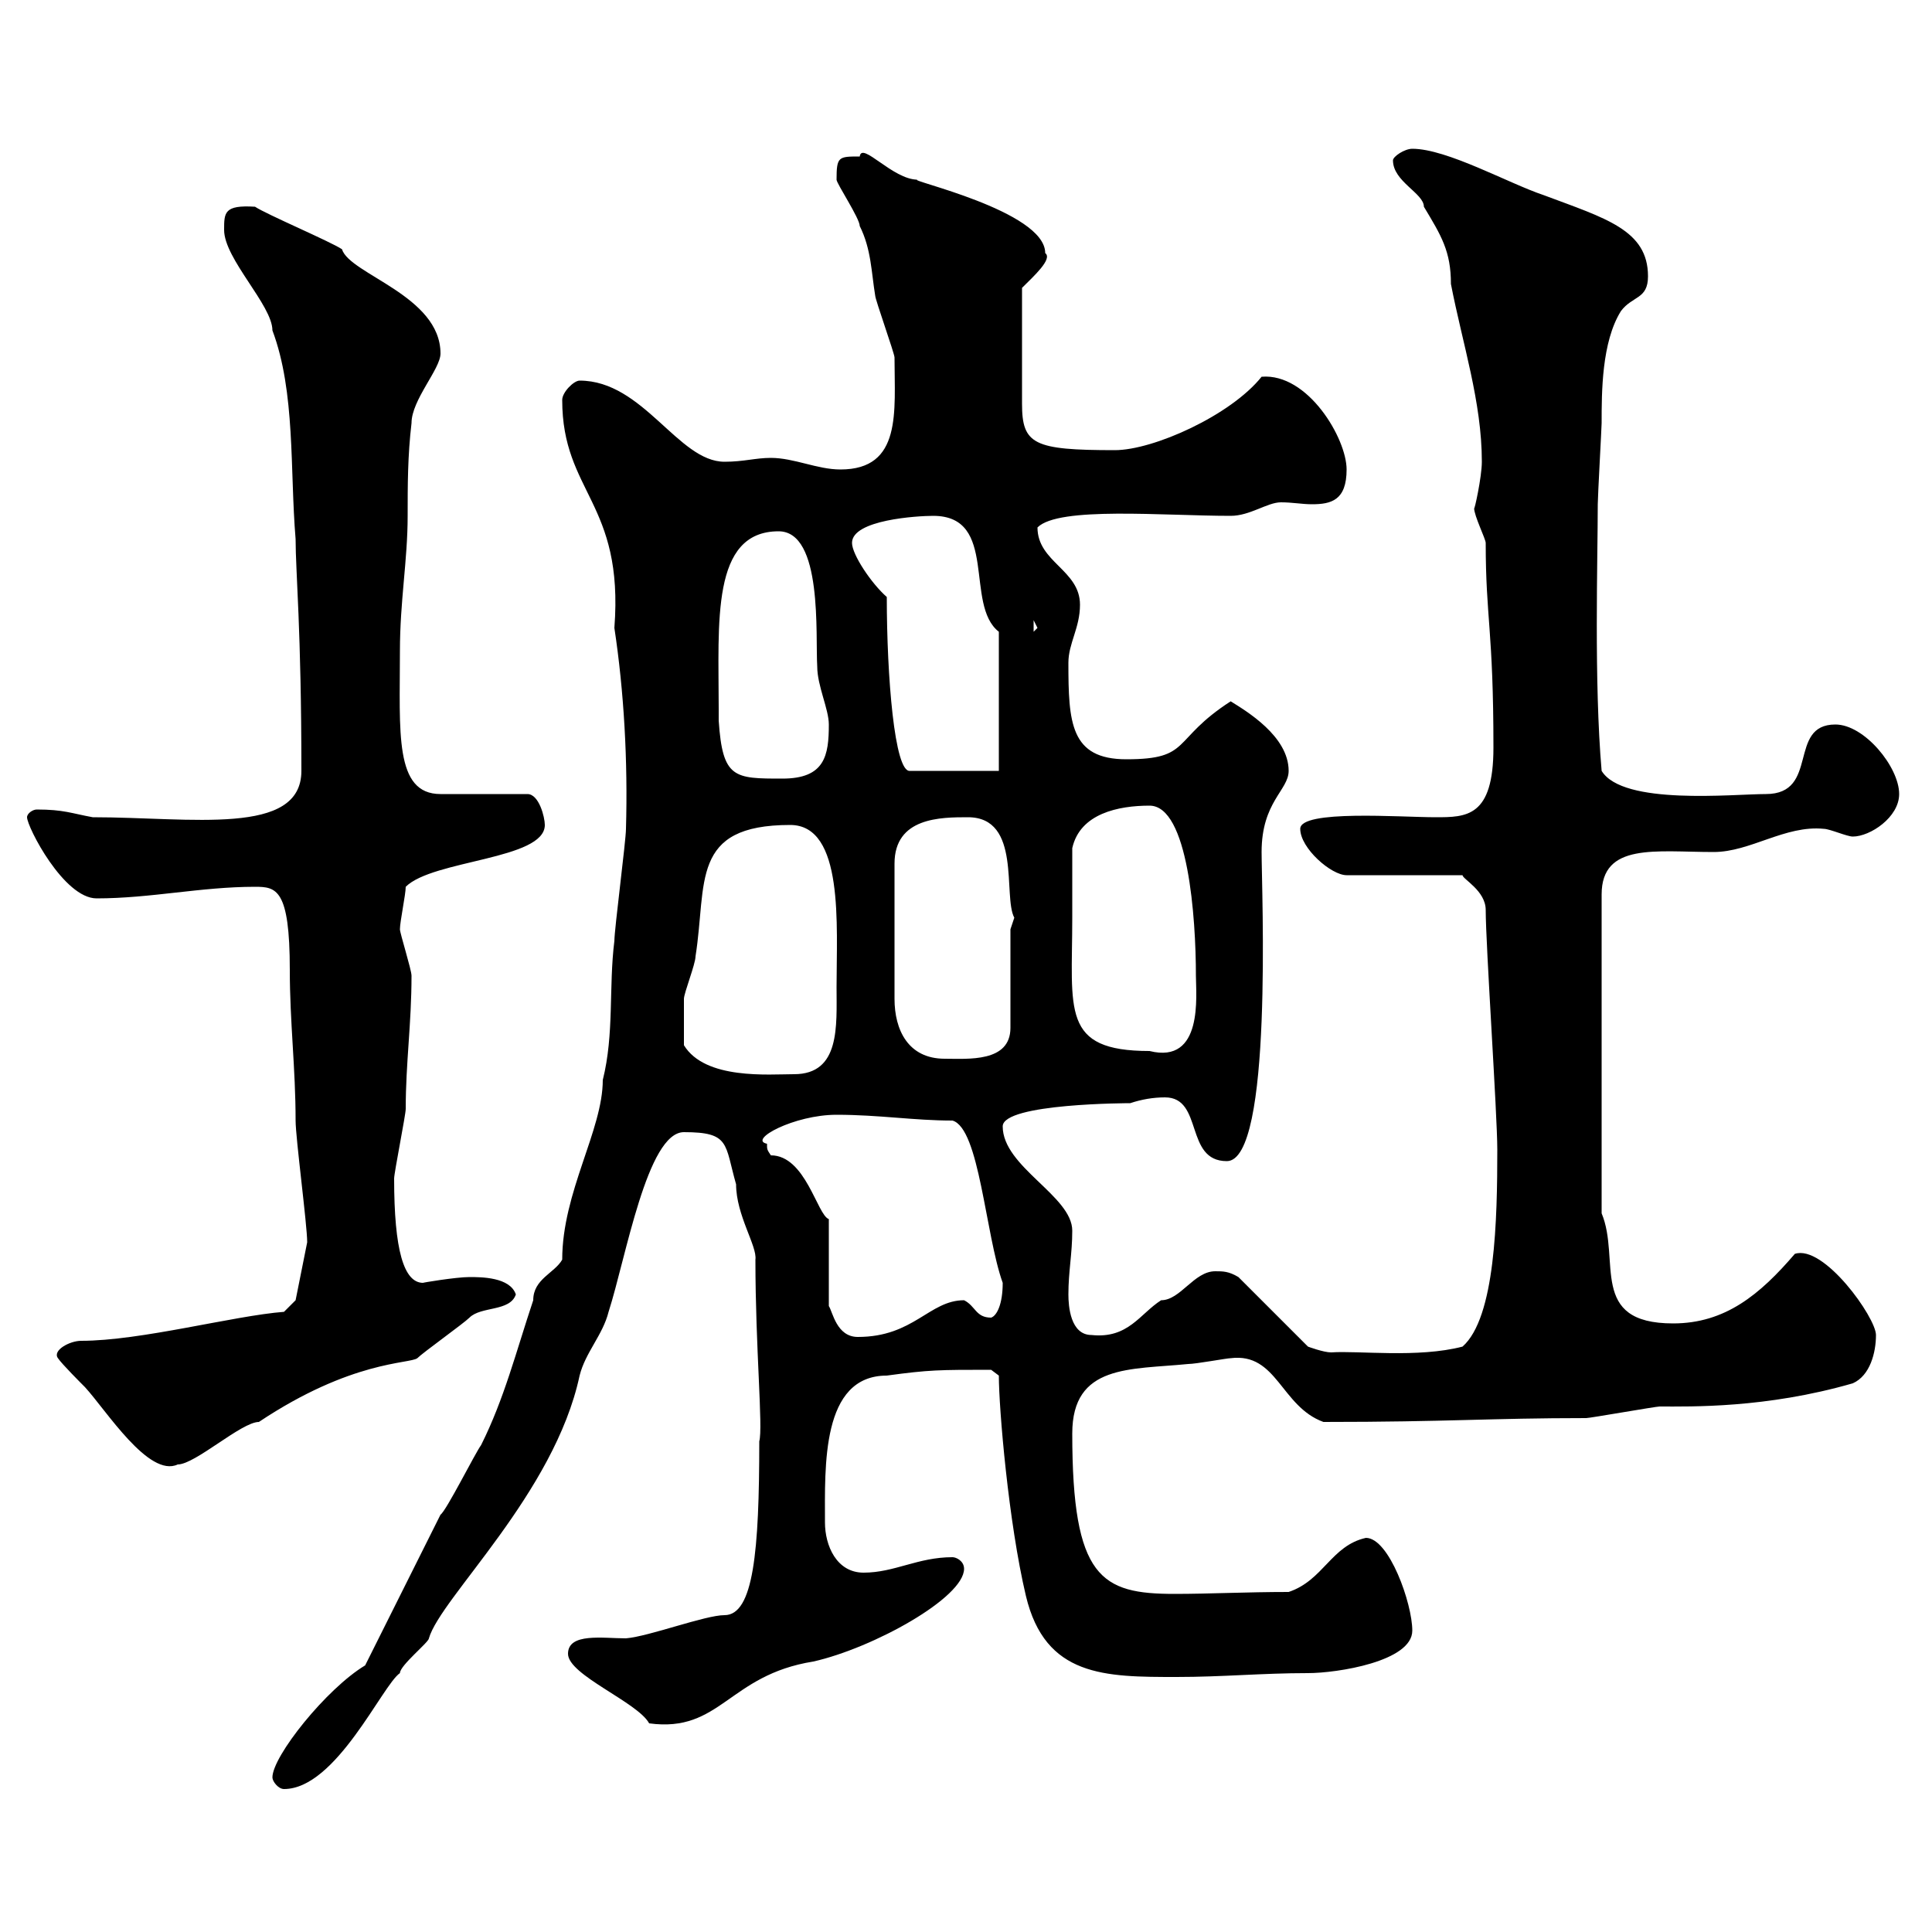 <svg xmlns="http://www.w3.org/2000/svg" xmlns:xlink="http://www.w3.org/1999/xlink" width="300" height="300"><path d="M42.30 276C42.30 276.60 43.20 277.80 44.10 277.80C52.20 277.80 59.40 261.60 62.10 259.80C62.10 258.60 66.60 255 66.60 254.40C68.40 248.10 86.10 231.90 90 213.60C90.90 210 93.60 207.30 94.50 203.70C97.20 195.30 100.50 175.80 106.20 175.80C113.40 175.80 112.50 177.60 114.30 183.90C114.30 188.70 117.60 193.50 117.30 195.60C117.30 209.40 118.50 221.70 117.90 223.80C117.90 240.90 117 250.80 112.50 250.80C109.50 250.80 100.80 254.10 97.20 254.40C93.60 254.40 88.20 253.50 88.20 256.80C88.20 260.10 99 264.30 100.80 267.60C111.90 269.10 113.10 260.10 126.30 258C135.60 255.90 149.70 248.10 149.70 243.60C149.70 242.40 148.50 241.80 147.90 241.80C142.50 241.80 138.90 244.20 134.10 244.20C129.90 244.20 128.10 240 128.10 236.40C128.10 227.70 127.50 213.60 137.70 213.60C144.30 212.70 145.80 212.70 153.90 212.70L155.10 213.60C155.10 218.70 156.60 236.40 159.30 247.80C162.30 260.40 171.60 260.40 182.70 260.40C189.90 260.40 195.90 259.80 203.10 259.80C207.60 259.80 219.30 258 219.30 253.20C219.30 249 215.70 238.80 212.10 238.80C206.70 240 205.50 245.40 200.10 247.20C193.50 247.20 187.80 247.50 182.40 247.50C171 247.50 166.50 245.10 166.50 222.60C166.50 211.80 175.50 212.70 184.50 211.80C185.70 211.80 190.50 210.90 191.10 210.90C198.30 210 198.90 218.40 205.50 220.80C225 220.80 231.30 220.20 246.30 220.20C246.90 220.20 257.10 218.40 257.70 218.40C262.50 218.40 274.20 218.70 287.70 214.80C290.40 213.60 291.30 210 291.30 207.30C291.30 204.60 283.20 193.20 278.70 194.70C273.30 201 267.90 205.50 259.80 205.50C246.60 205.50 251.70 195.60 248.70 188.40L248.70 138.90C248.70 130.80 257.10 132.30 266.10 132.30C271.80 132.30 277.20 128.10 283.20 128.70C284.10 128.70 286.80 129.90 287.70 129.90C290.40 129.90 294.90 126.90 294.90 123.30C294.90 119.10 289.50 112.50 285 112.50C277.50 112.50 282.60 123.30 274.20 123.30C269.10 123.30 252 125.10 248.70 119.70C247.50 105.90 248.10 86.70 248.10 78.30C248.10 77.10 248.70 66.30 248.70 65.70C248.70 60.90 248.70 53.10 251.70 48.30C253.50 45.90 255.90 46.50 255.90 42.90C255.90 35.70 249.30 33.90 239.70 30.30C234.30 28.50 224.70 23.10 219.30 23.10C218.10 23.10 216.30 24.30 216.30 24.90C216.30 28.20 221.10 30 221.10 32.10C223.80 36.60 225.30 39 225.30 44.10C227.10 53.40 230.10 62.40 230.10 71.70C230.10 74.10 228.90 79.50 228.90 78.90C228.90 80.10 230.70 83.70 230.70 84.30C230.70 96 231.90 97.80 231.90 116.10C231.90 126.90 227.70 126.90 222.90 126.90C217.50 126.90 201.90 125.70 201.90 128.70C201.90 131.70 206.70 135.90 209.10 135.90L227.10 135.90C227.10 136.50 230.70 138.30 230.70 141.30C230.70 146.70 232.50 173.10 232.50 178.50C232.50 189.30 232.20 204.60 227.10 209.10C220.20 210.90 210.90 209.70 206.70 210C205.50 210 203.10 209.10 203.10 209.10L192.30 198.30C190.80 197.40 189.90 197.40 188.70 197.40C185.40 197.40 183.30 201.90 180.30 201.90C177 204 175.20 207.90 169.50 207.30C166.20 207.30 165.90 202.80 165.90 201C165.90 197.40 166.50 194.70 166.50 191.10C166.50 185.70 155.70 181.20 155.70 174.90C155.70 171.30 175.50 171.30 175.50 171.30C177.30 170.70 179.10 170.40 180.90 170.40C186.90 170.40 183.90 180.30 190.50 180.30C197.70 180.30 195.90 138.30 195.90 132.30C195.90 124.50 200.10 122.70 200.10 119.70C200.10 114.30 193.50 110.40 191.10 108.90C181.80 114.90 185.10 117.90 174.90 117.90C166.20 117.90 165.90 112.20 165.90 102.90C165.90 99.90 167.70 97.50 167.70 93.90C167.70 88.50 161.10 87.30 161.10 81.90C164.40 78.60 180.60 80.10 191.10 80.10C194.10 80.10 196.80 78 198.90 78C200.70 78 202.20 78.30 203.70 78.30C206.70 78.30 209.10 77.70 209.10 72.90C209.10 68.10 203.10 57.90 195.90 58.50C191.10 64.50 179.10 69.90 173.10 69.90C160.50 69.90 158.70 69 158.70 62.70L158.70 44.70C160.50 42.90 163.50 40.20 162.30 39.30C162.30 32.70 140.40 27.90 142.50 27.90C138.60 27.90 133.80 21.90 133.50 24.30C130.20 24.30 129.90 24.30 129.90 27.90C129.90 28.50 133.50 33.90 133.50 35.10C135.30 38.70 135.30 42.30 135.90 45.90C135.90 46.50 138.90 54.90 138.90 55.50C138.90 63.90 140.10 72.90 130.50 72.90C126.90 72.90 123.30 71.10 119.70 71.10C117.30 71.10 115.50 71.70 112.50 71.70C105.30 71.70 99.90 59.10 90 59.10C89.10 59.10 87.30 60.90 87.30 62.10C87.30 76.50 96.90 78 95.40 97.50C96.90 107.40 97.50 118.20 97.20 128.70C97.20 130.50 95.40 144.30 95.40 146.10C94.50 153.30 95.40 160.50 93.60 167.70C93.60 175.50 87.30 185.10 87.30 195.60C86.10 197.70 82.80 198.60 82.80 201.90C80.10 210 78.30 217.20 74.70 224.40C73.80 225.60 69.30 234.60 68.40 235.20C66.60 238.80 58.50 255 56.70 258.60C50.70 262.20 42.30 272.70 42.30 276ZM9 210.90C9.60 211.80 12.60 214.80 13.20 215.40C16.50 219 23.10 229.50 27.60 227.40C30.30 227.40 37.50 220.80 40.20 220.80C54.60 211.20 63.60 211.80 64.80 210.90C65.70 210 72 205.50 72.90 204.60C74.70 202.80 79.20 203.70 80.10 201C79.20 198.30 74.70 198.30 72.90 198.30C70.80 198.30 65.40 199.20 65.70 199.20C62.70 199.20 61.20 194.10 61.20 183C61.20 182.10 63 173.10 63 172.20C63 165 63.90 159 63.90 151.50C63.90 150.60 62.10 144.90 62.10 144.30C62.10 143.10 63 138.90 63 137.70C67.20 133.50 84.60 133.50 84.60 128.10C84.60 126.90 83.70 123.30 81.90 123.30L68.40 123.30C61.20 123.30 62.10 113.70 62.10 101.10C62.10 93.30 63.30 87 63.30 80.10C63.30 75.30 63.30 70.80 63.90 65.70C63.90 62.10 68.40 57.30 68.40 54.90C68.40 45.90 54.30 42.60 53.10 38.70C51.30 37.50 41.40 33.30 39.60 32.10C34.80 31.80 34.80 33 34.80 35.70C34.80 40.20 42.30 47.40 42.30 51.30C45.90 60.90 45 72.90 45.90 83.70C45.90 88.80 46.80 97.80 46.80 119.70C46.80 129.90 29.70 126.90 14.40 126.90C11.10 126.30 9.90 125.70 5.70 125.70C5.10 125.70 4.20 126.30 4.20 126.90C4.20 128.40 9.90 139.50 15 139.50C23.40 139.50 31.20 137.70 39.60 137.70C42.90 137.70 45 138 45 150.60C45 158.70 45.90 165.90 45.90 174C45.90 176.70 47.70 190.20 47.70 192.90L45.90 201.90L44.10 203.70C36.30 204.30 21.90 208.20 12.60 208.20C10.80 208.20 8.10 209.70 9 210.90ZM119.10 177.60C116.10 177 123.30 173.10 129.90 173.10C136.50 173.10 141.90 174 147.90 174C152.10 175.20 153 191.70 155.70 199.20C155.70 202.50 154.80 204.30 153.90 204.60C151.50 204.60 151.50 202.80 149.70 201.90C144.30 201.90 141.90 207.60 133.20 207.60C129.90 207.60 129.30 203.70 128.70 202.80L128.70 189.30C126.90 188.70 125.10 179.40 119.70 179.40C119.10 178.50 119.10 178.50 119.10 177.60ZM106.20 162.30C106.20 160.50 106.20 156.90 106.20 155.10C106.20 154.20 108 149.70 108 148.50C109.80 137.10 107.10 128.10 122.70 128.10C131.10 128.10 129.90 143.70 129.90 153.30C129.90 159.30 130.50 166.80 123.30 166.80C119.40 166.80 109.50 167.70 106.20 162.30ZM150.30 126.90C158.70 126.90 155.70 139.20 157.50 142.50C157.50 142.50 156.90 144.30 156.90 144.30L156.90 159.60C156.90 165 150.30 164.40 146.70 164.40C141 164.40 138.90 159.90 138.90 155.10L138.90 134.10C138.90 126.90 146.10 126.90 150.30 126.90ZM166.50 142.50C166.50 140.70 166.50 133.50 166.50 131.70C167.70 126.30 173.70 125.10 178.50 125.10C184.50 125.10 185.70 142.50 185.70 151.50C185.70 154.50 186.90 165.30 178.50 163.20C164.70 163.20 166.50 156.90 166.50 142.50ZM111.60 111.90C111.60 110.70 111.60 110.10 111.60 110.10C111.60 96.60 110.40 82.50 120.90 82.50C127.80 82.50 126.60 98.70 126.90 103.50C126.90 106.50 128.70 110.10 128.70 112.50C128.70 117.30 128.10 120.90 121.50 120.90C114 120.90 112.20 120.90 111.60 111.90ZM137.70 92.70C135.30 90.60 132.30 86.10 132.30 84.30C132.30 80.70 142.50 80.10 144.90 80.10C155.10 80.10 149.70 93.90 155.10 98.10L155.10 119.70L141.30 119.70C138.90 120 137.70 105 137.70 92.70ZM160.50 96.30L161.10 97.50L160.50 98.10Z"/></svg>